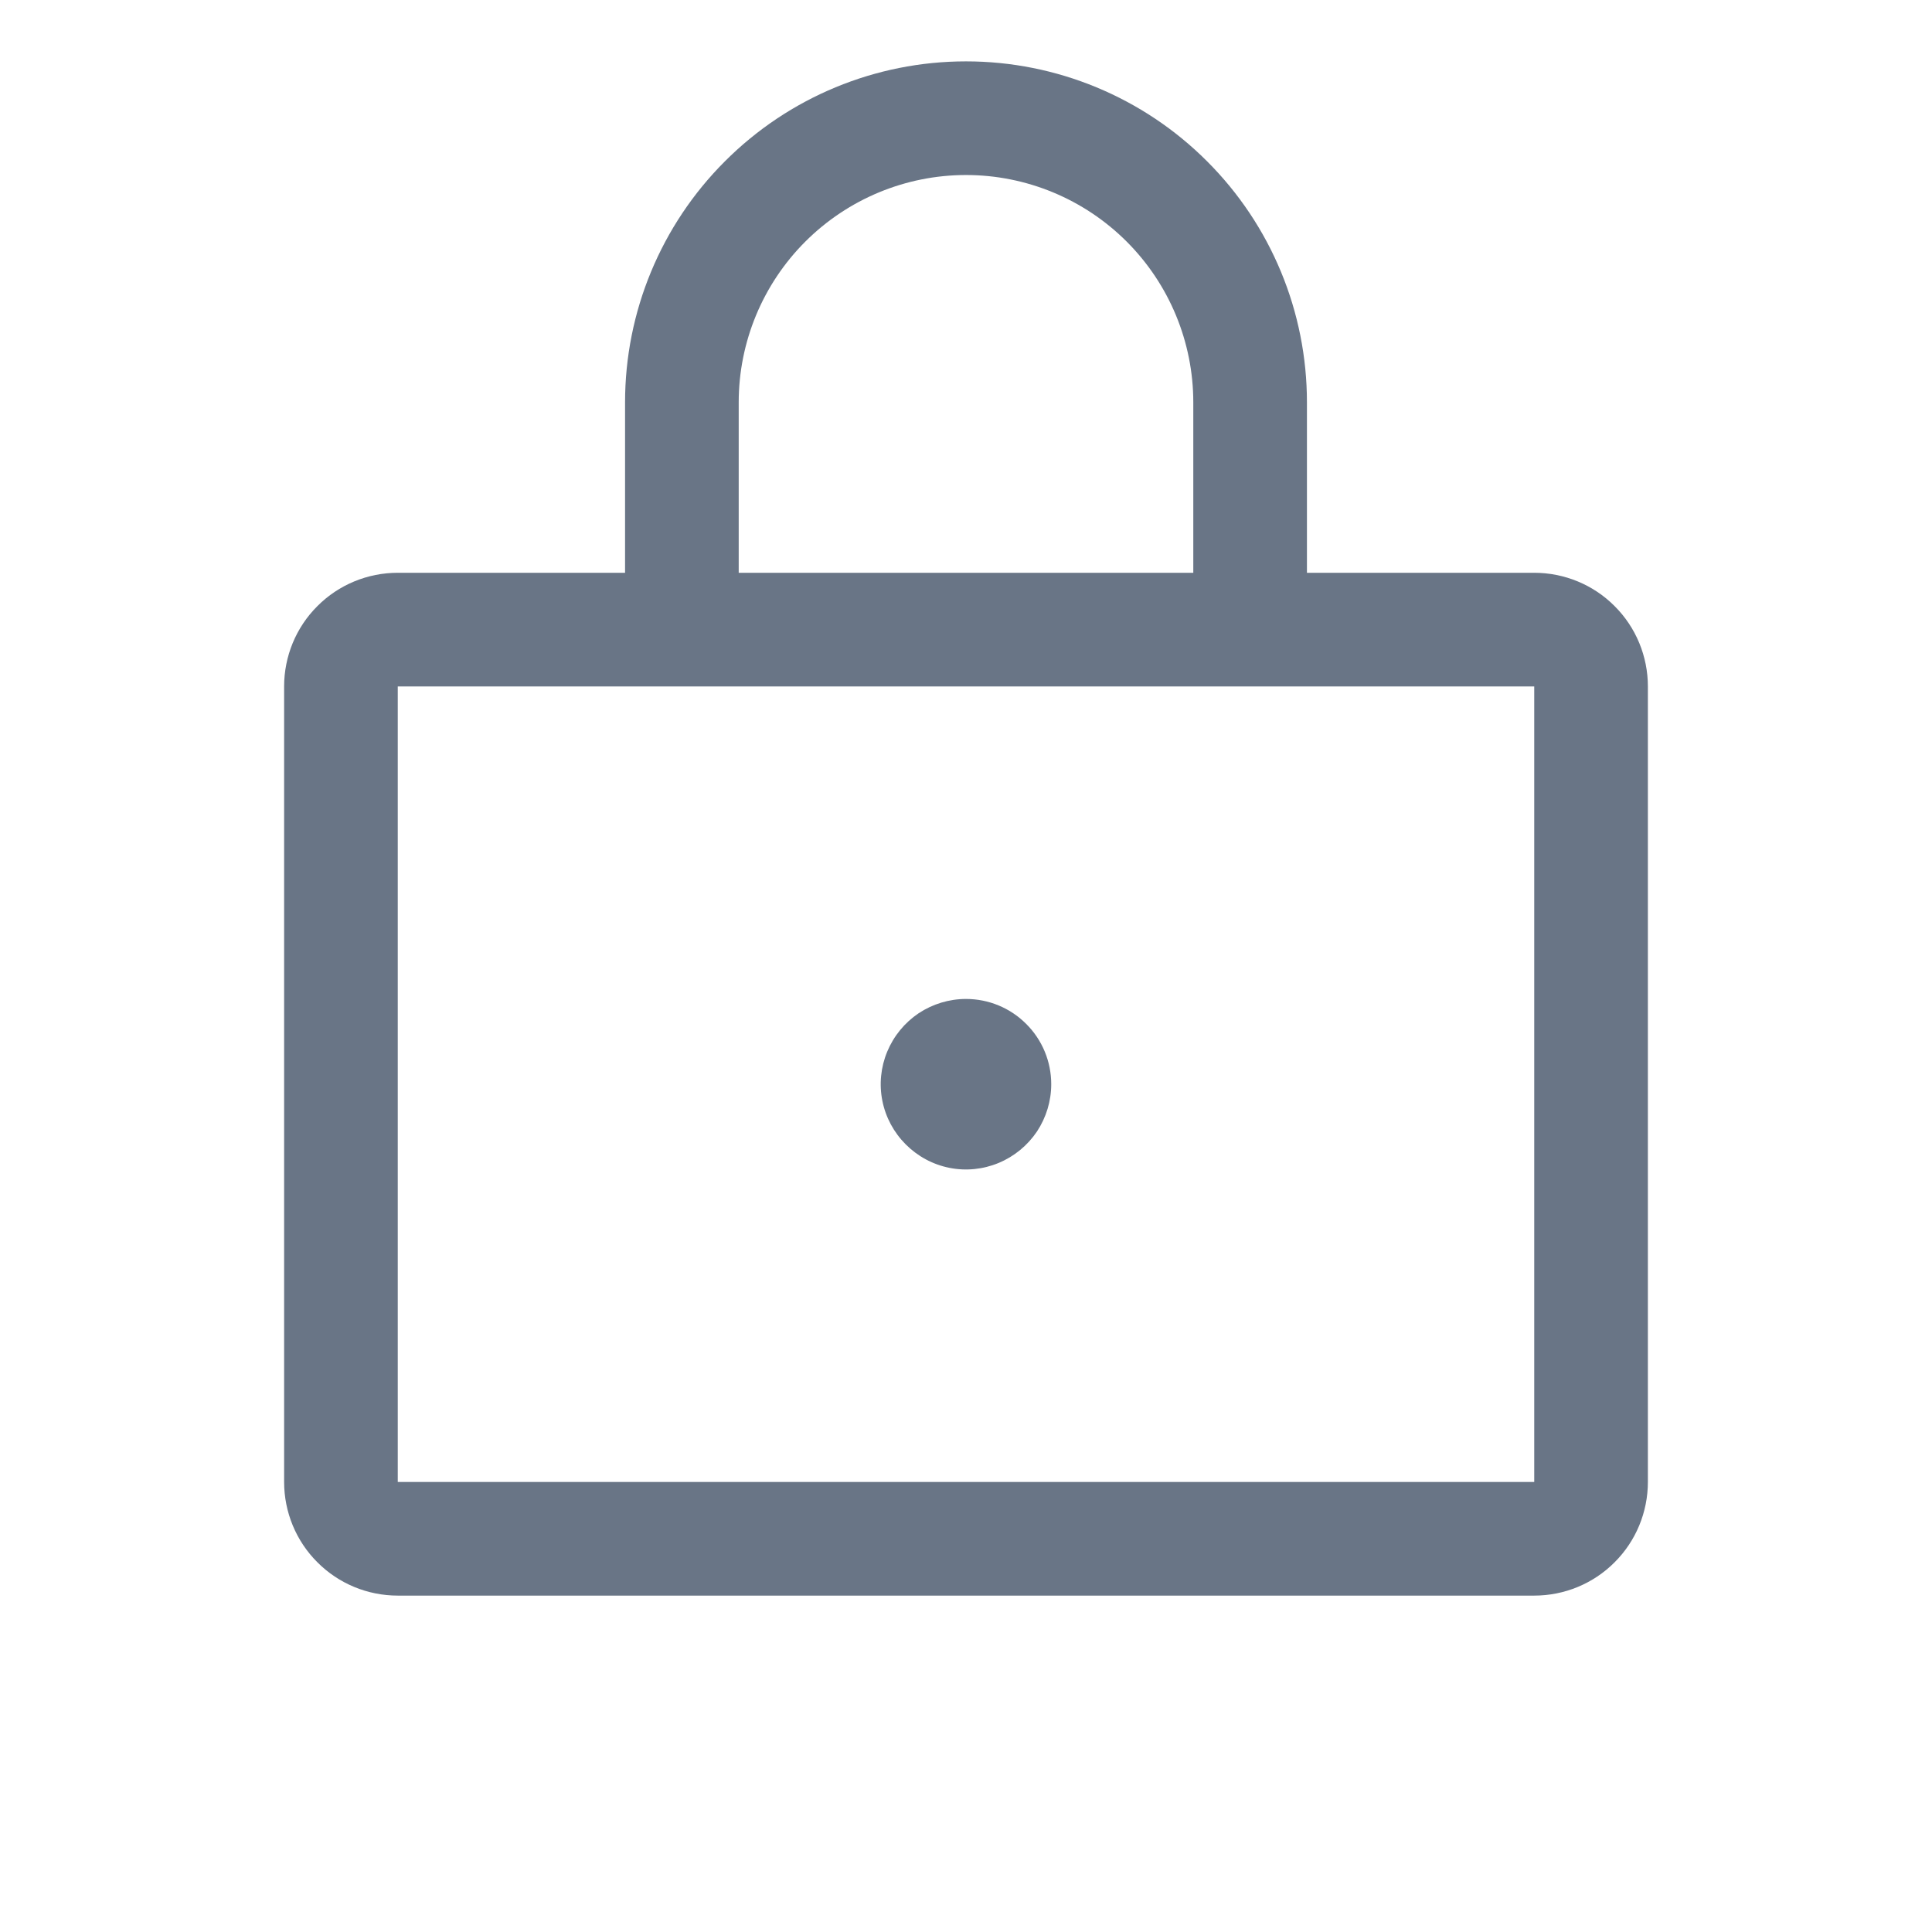 <svg xmlns="http://www.w3.org/2000/svg" width="17" height="17" viewBox="0 0 17 17" fill="none"><path d="M13.5 5.04H11.5V3.54C11.5 2.744 11.184 1.981 10.621 1.419C10.059 0.856 9.296 0.54 8.5 0.54C7.704 0.54 6.941 0.856 6.379 1.419C5.816 1.981 5.5 2.744 5.5 3.54V5.04H3.5C3.235 5.04 2.98 5.145 2.793 5.333C2.605 5.52 2.5 5.775 2.5 6.04V13.04C2.5 13.305 2.605 13.56 2.793 13.747C2.98 13.935 3.235 14.04 3.5 14.04H13.5C13.765 14.04 14.02 13.935 14.207 13.747C14.395 13.56 14.5 13.305 14.5 13.04V6.04C14.5 5.775 14.395 5.52 14.207 5.333C14.02 5.145 13.765 5.04 13.5 5.04ZM6.5 3.54C6.5 3.01 6.711 2.501 7.086 2.126C7.461 1.751 7.97 1.54 8.5 1.54C9.03 1.54 9.539 1.751 9.914 2.126C10.289 2.501 10.5 3.01 10.5 3.54V5.04H6.5V3.54ZM13.5 13.04H3.5V6.04H13.5V13.04ZM9.25 9.54C9.25 9.688 9.206 9.833 9.124 9.957C9.041 10.08 8.924 10.176 8.787 10.233C8.65 10.29 8.499 10.305 8.354 10.276C8.208 10.247 8.075 10.175 7.97 10.07C7.865 9.965 7.793 9.832 7.764 9.686C7.735 9.541 7.75 9.39 7.807 9.253C7.864 9.116 7.96 8.999 8.083 8.916C8.207 8.834 8.352 8.79 8.5 8.79C8.699 8.79 8.89 8.869 9.03 9.01C9.171 9.15 9.25 9.341 9.25 9.54Z" fill="#697586"></path></svg>